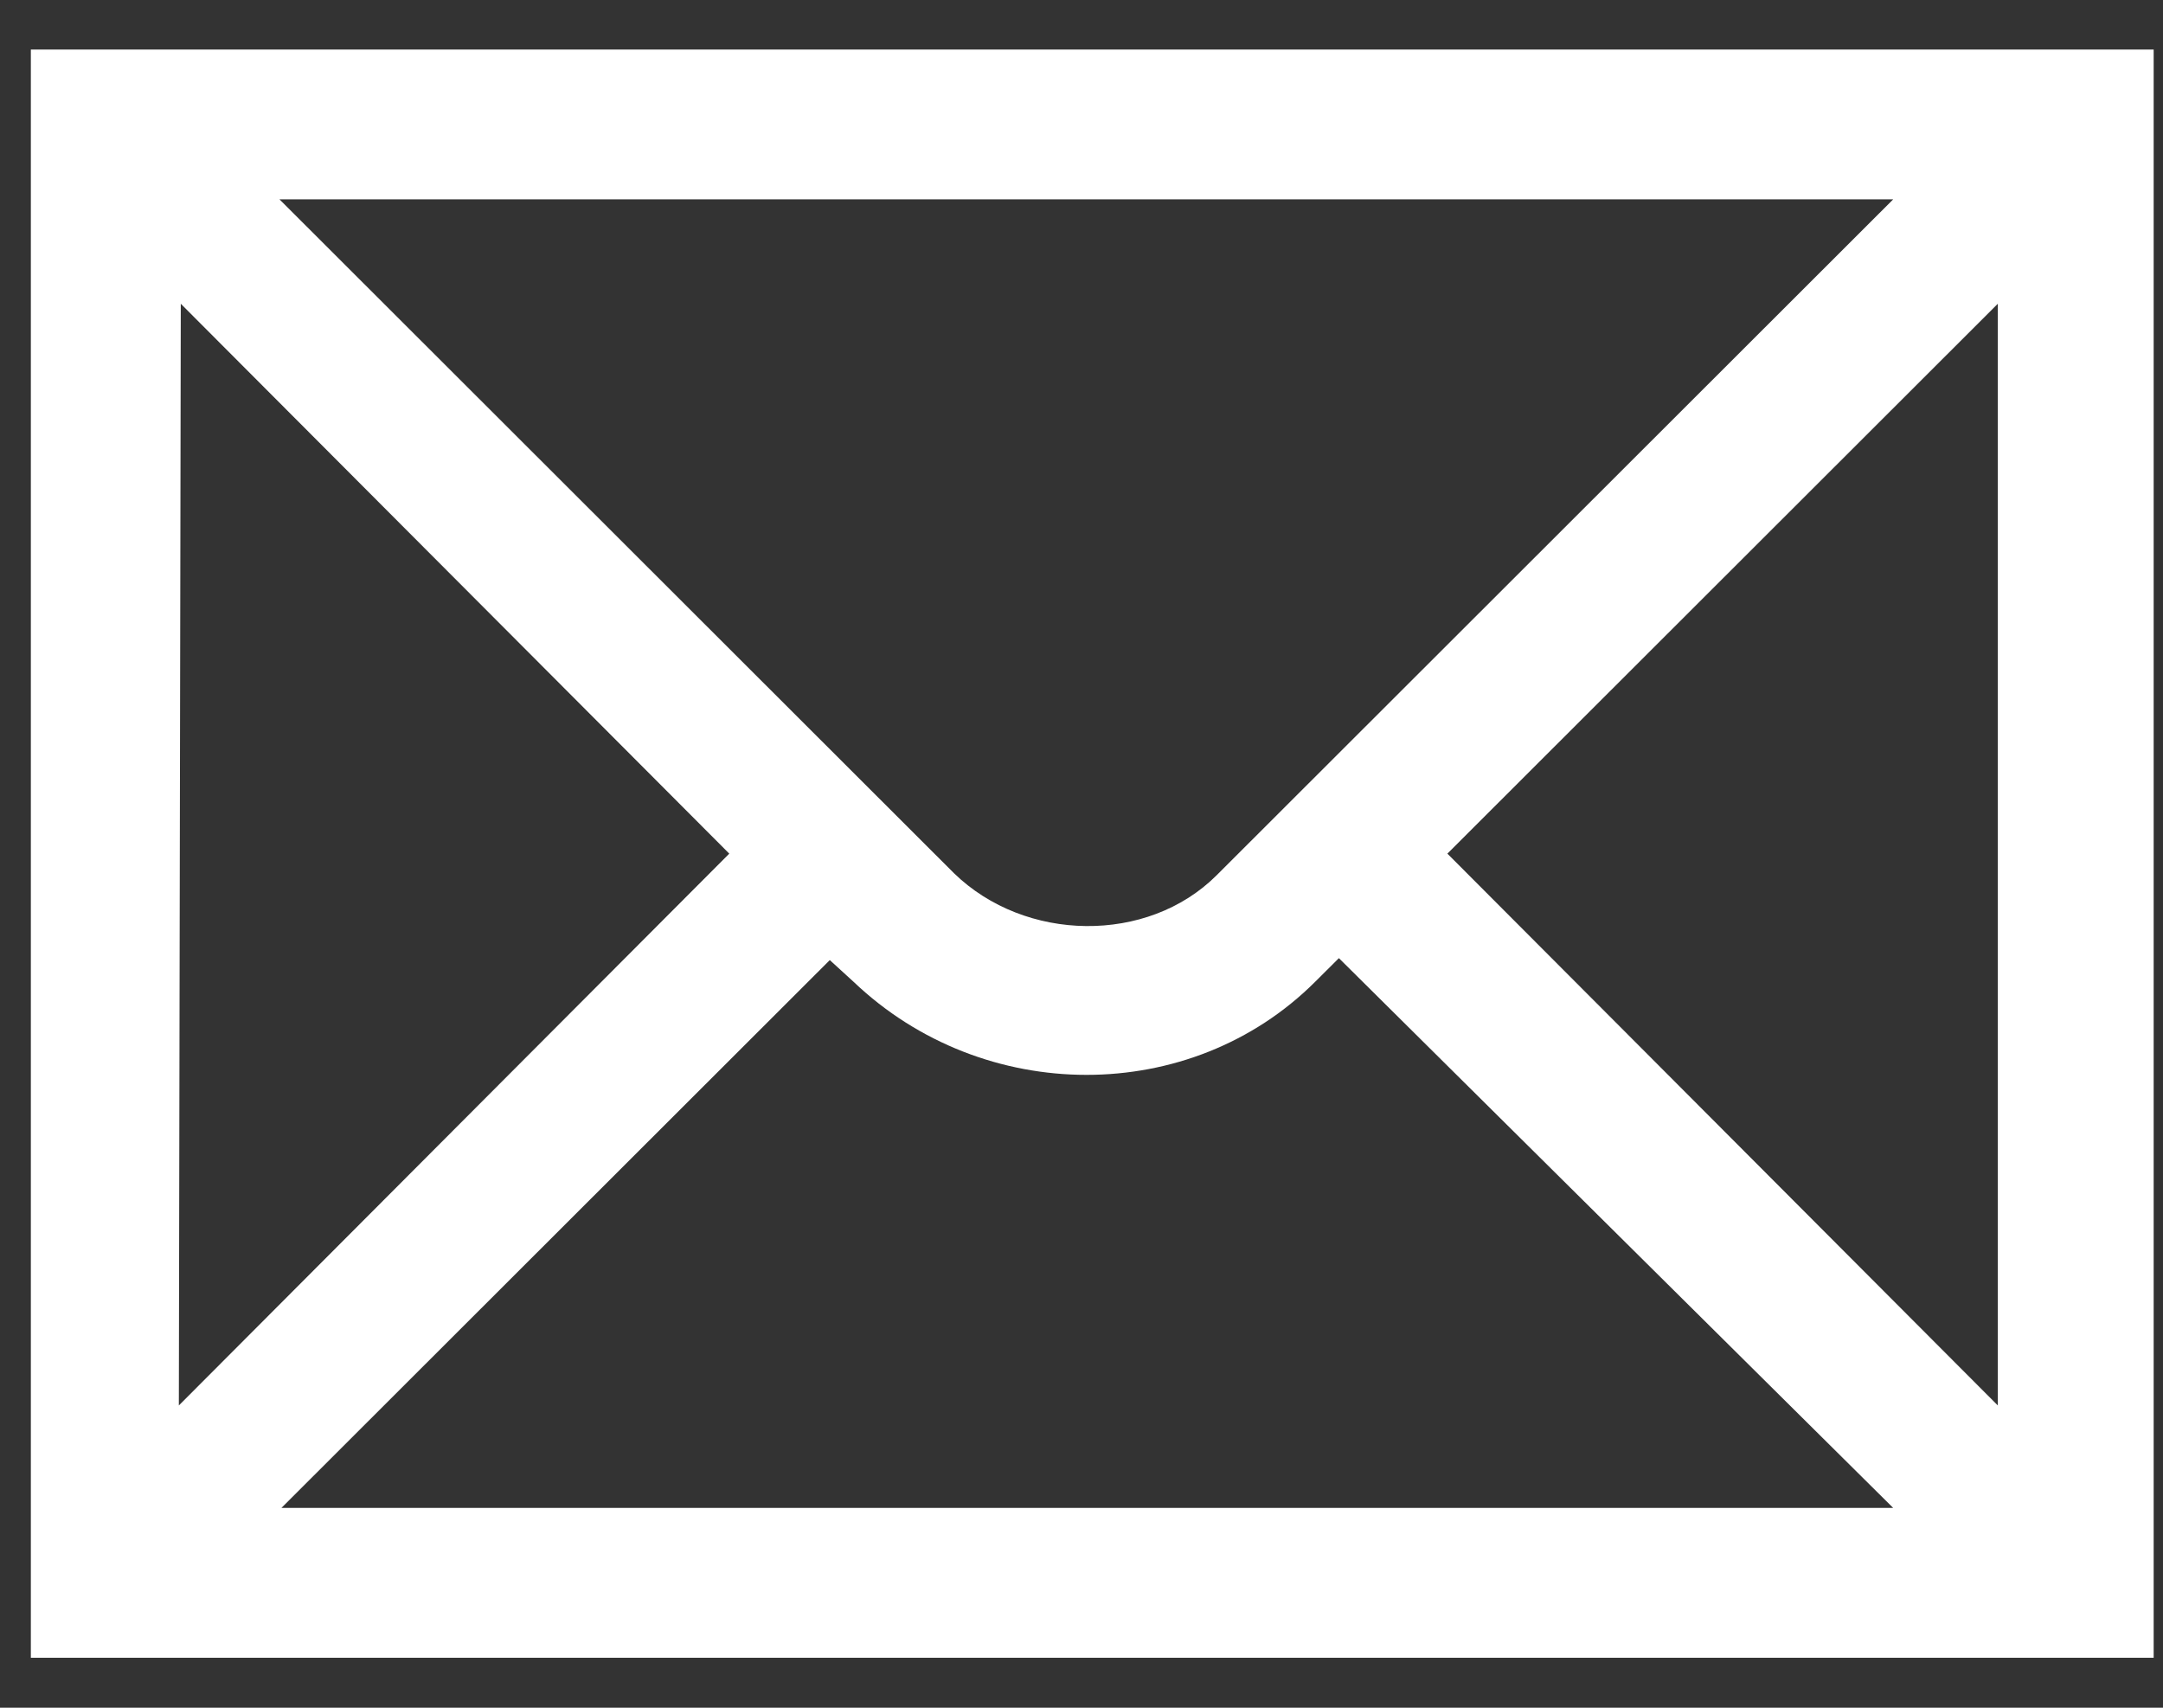 <svg width="19" height="15" viewBox="0 0 19 15" fill="none" xmlns="http://www.w3.org/2000/svg">
<rect x="0" y="0" width="19" height="15" fill="#333333" stroke="none"/>
<path d="M17.549 12.345L12.714 7.498L17.549 2.668V12.345ZM2.455 13.262L7.289 8.433L7.497 8.623C8.641 9.714 10.461 9.714 11.553 8.623L11.761 8.416L16.63 13.245H2.455V13.262ZM1.588 2.668L6.406 7.498L1.571 12.345L1.588 2.668ZM16.63 1.751L10.686 7.689C10.079 8.294 9.005 8.277 8.381 7.671L2.455 1.751H16.63ZM0.271 14.561H18.918V0.435H0.271V14.561Z" fill="white"/>
</svg>
